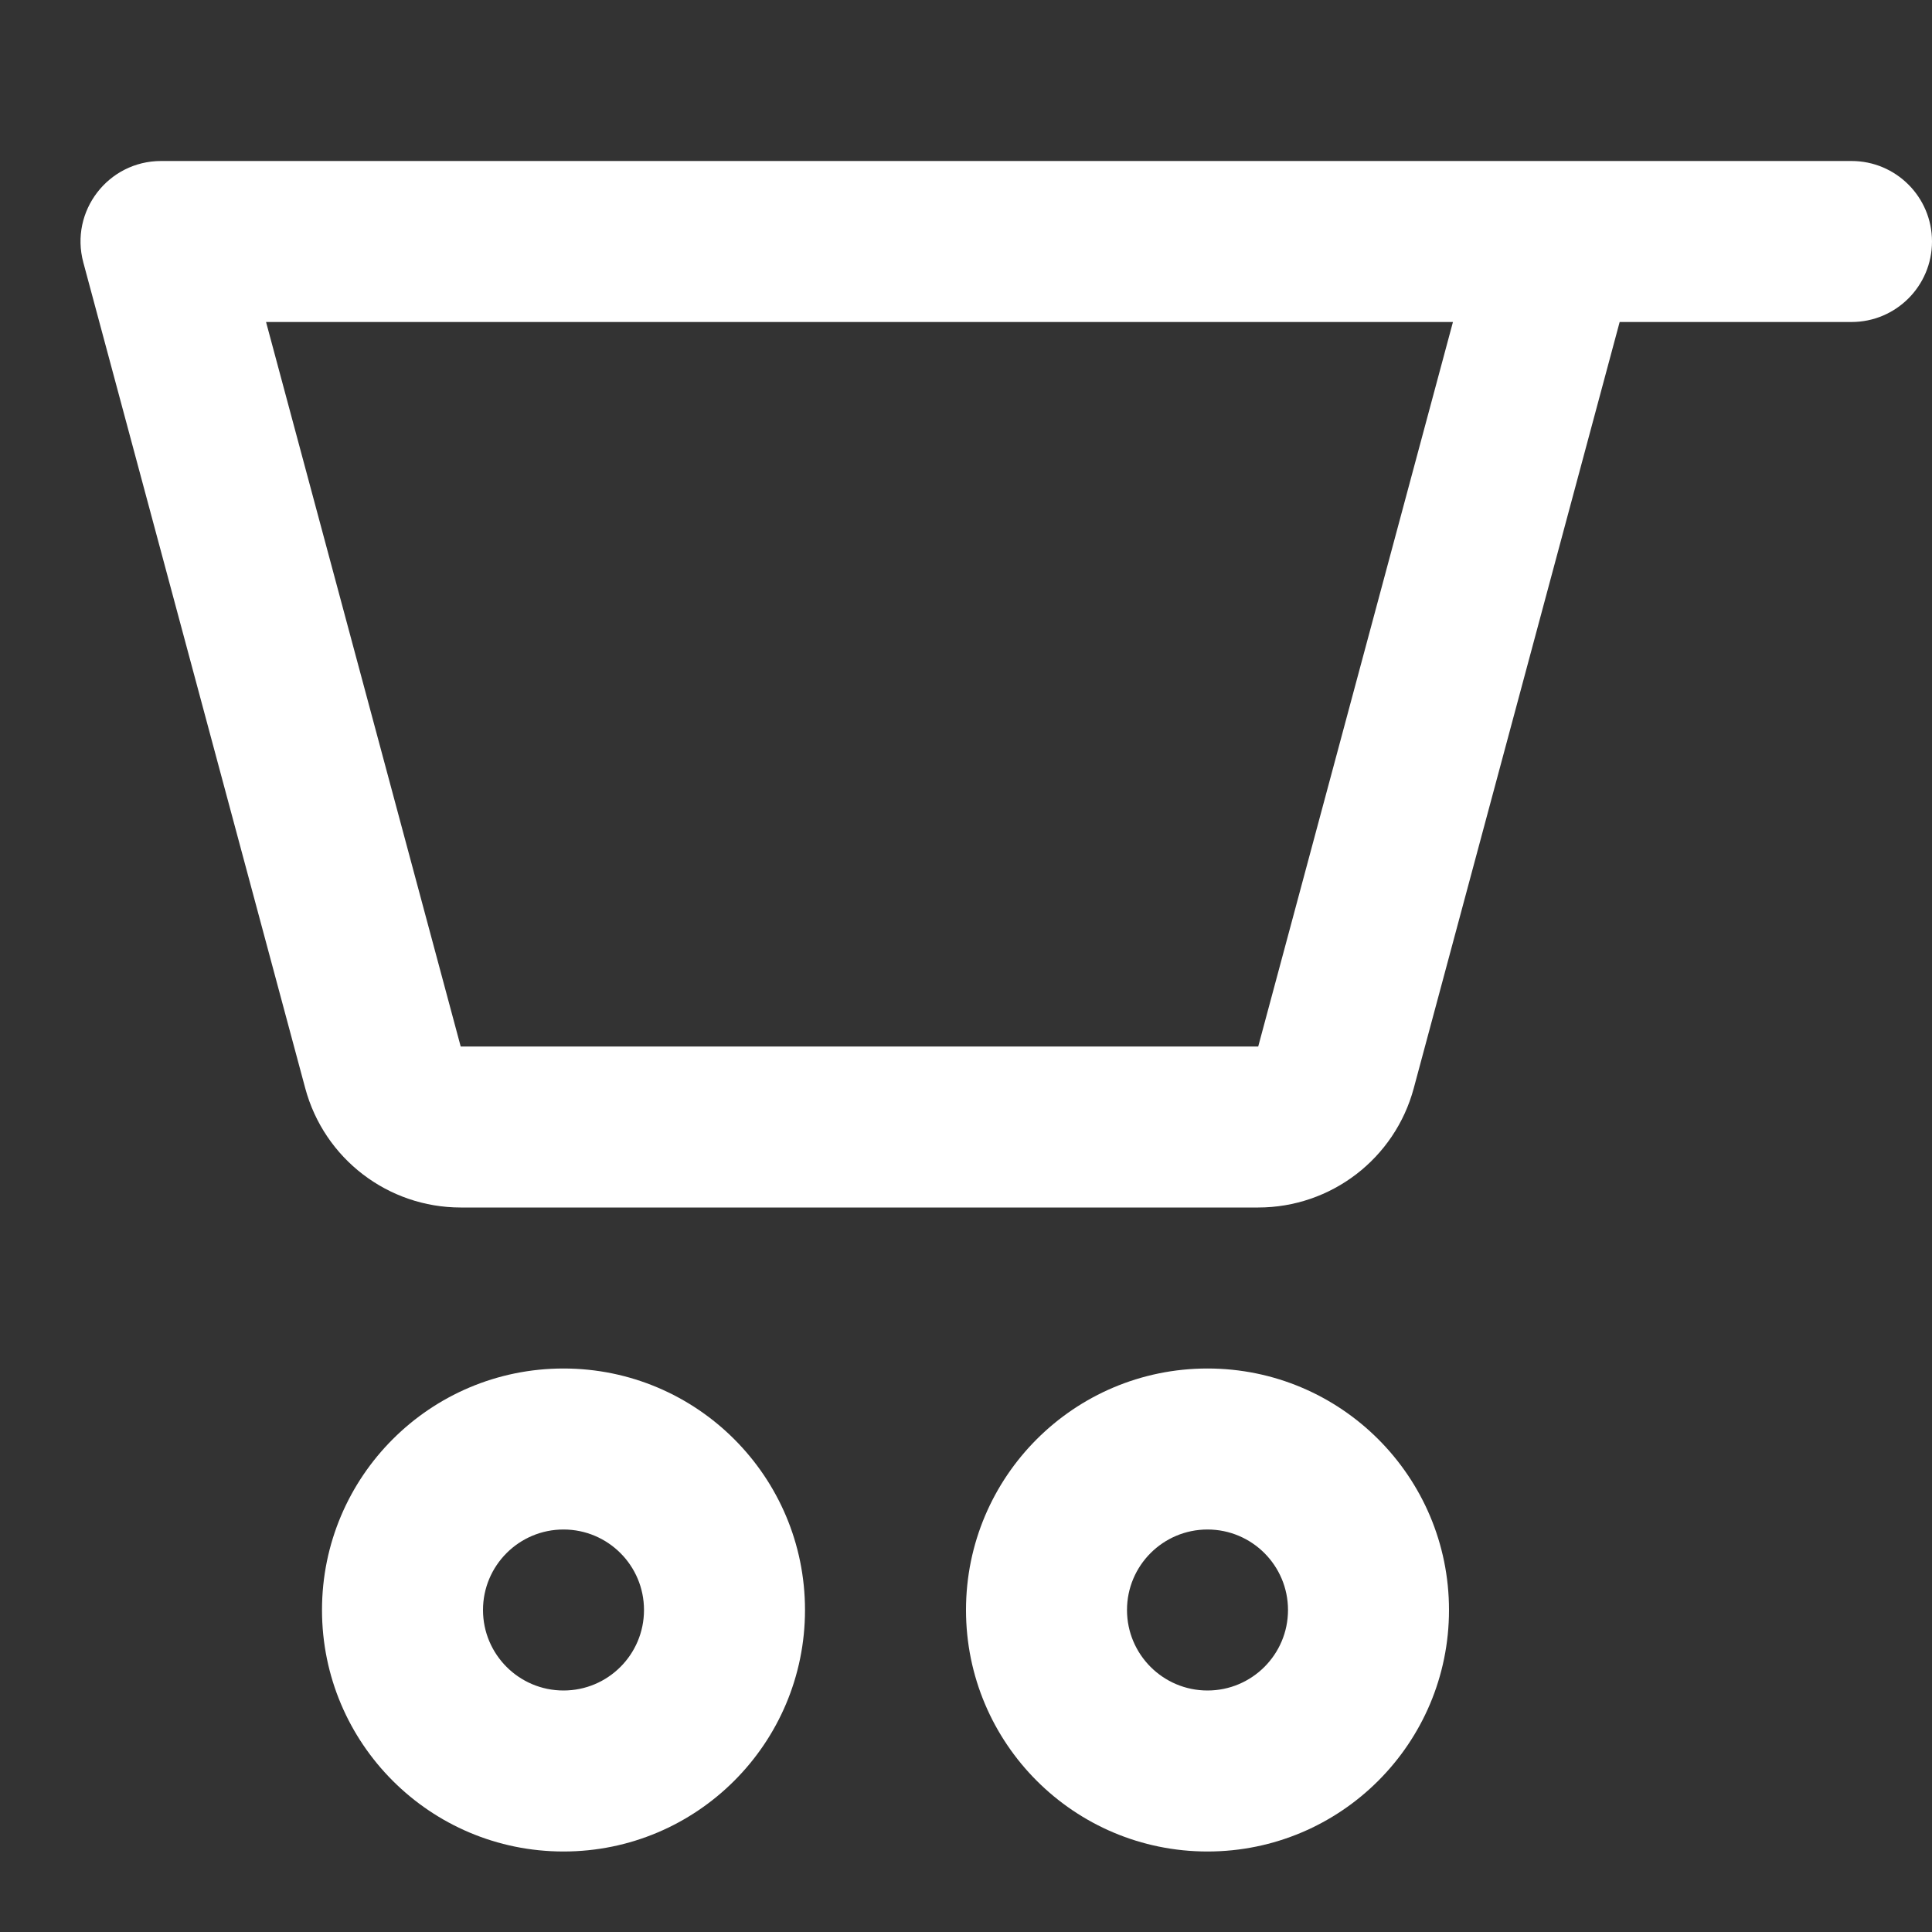 <svg width="24" height="24" viewBox="0 0 24 24" fill="none" xmlns="http://www.w3.org/2000/svg">
<rect x="0" y="0" width="24" height="24" fill="#333333" stroke="none"/>
<g clip-path="url(#clip0_1050_13252)">
<path fill-rule="evenodd" clip-rule="evenodd" d="M5.723 13L3.305 4H18.049L15.63 13L5.723 13ZM1.035 3.26C0.864 2.624 1.343 2 2.001 2H18.064H19.353H23C23.553 2 24 2.448 24 3C24 3.552 23.553 4 23 4H20.12L17.562 13.519C17.327 14.393 16.535 15 15.63 15H5.723C4.819 15 4.027 14.393 3.792 13.519L1.035 3.26ZM7 21C6.448 21 6 20.552 6 20C6 19.448 6.448 19 7 19C7.553 19 8 19.448 8 20C8 20.552 7.553 21 7 21ZM7 23C5.343 23 4 21.657 4 20C4 18.343 5.343 17 7 17C8.657 17 10 18.343 10 20C10 21.657 8.657 23 7 23ZM14 20C14 20.552 14.448 21 15 21C15.552 21 16 20.552 16 20C16 19.448 15.552 19 15 19C14.448 19 14 19.448 14 20ZM12 20C12 21.657 13.343 23 15 23C16.657 23 18 21.657 18 20C18 18.343 16.657 17 15 17C13.343 17 12 18.343 12 20Z" fill="white"/>
</g>
<defs>
<clipPath id="clip0_1050_13252">
<rect width="24" height="24" fill="white"/>
</clipPath>
</defs>
</svg>

